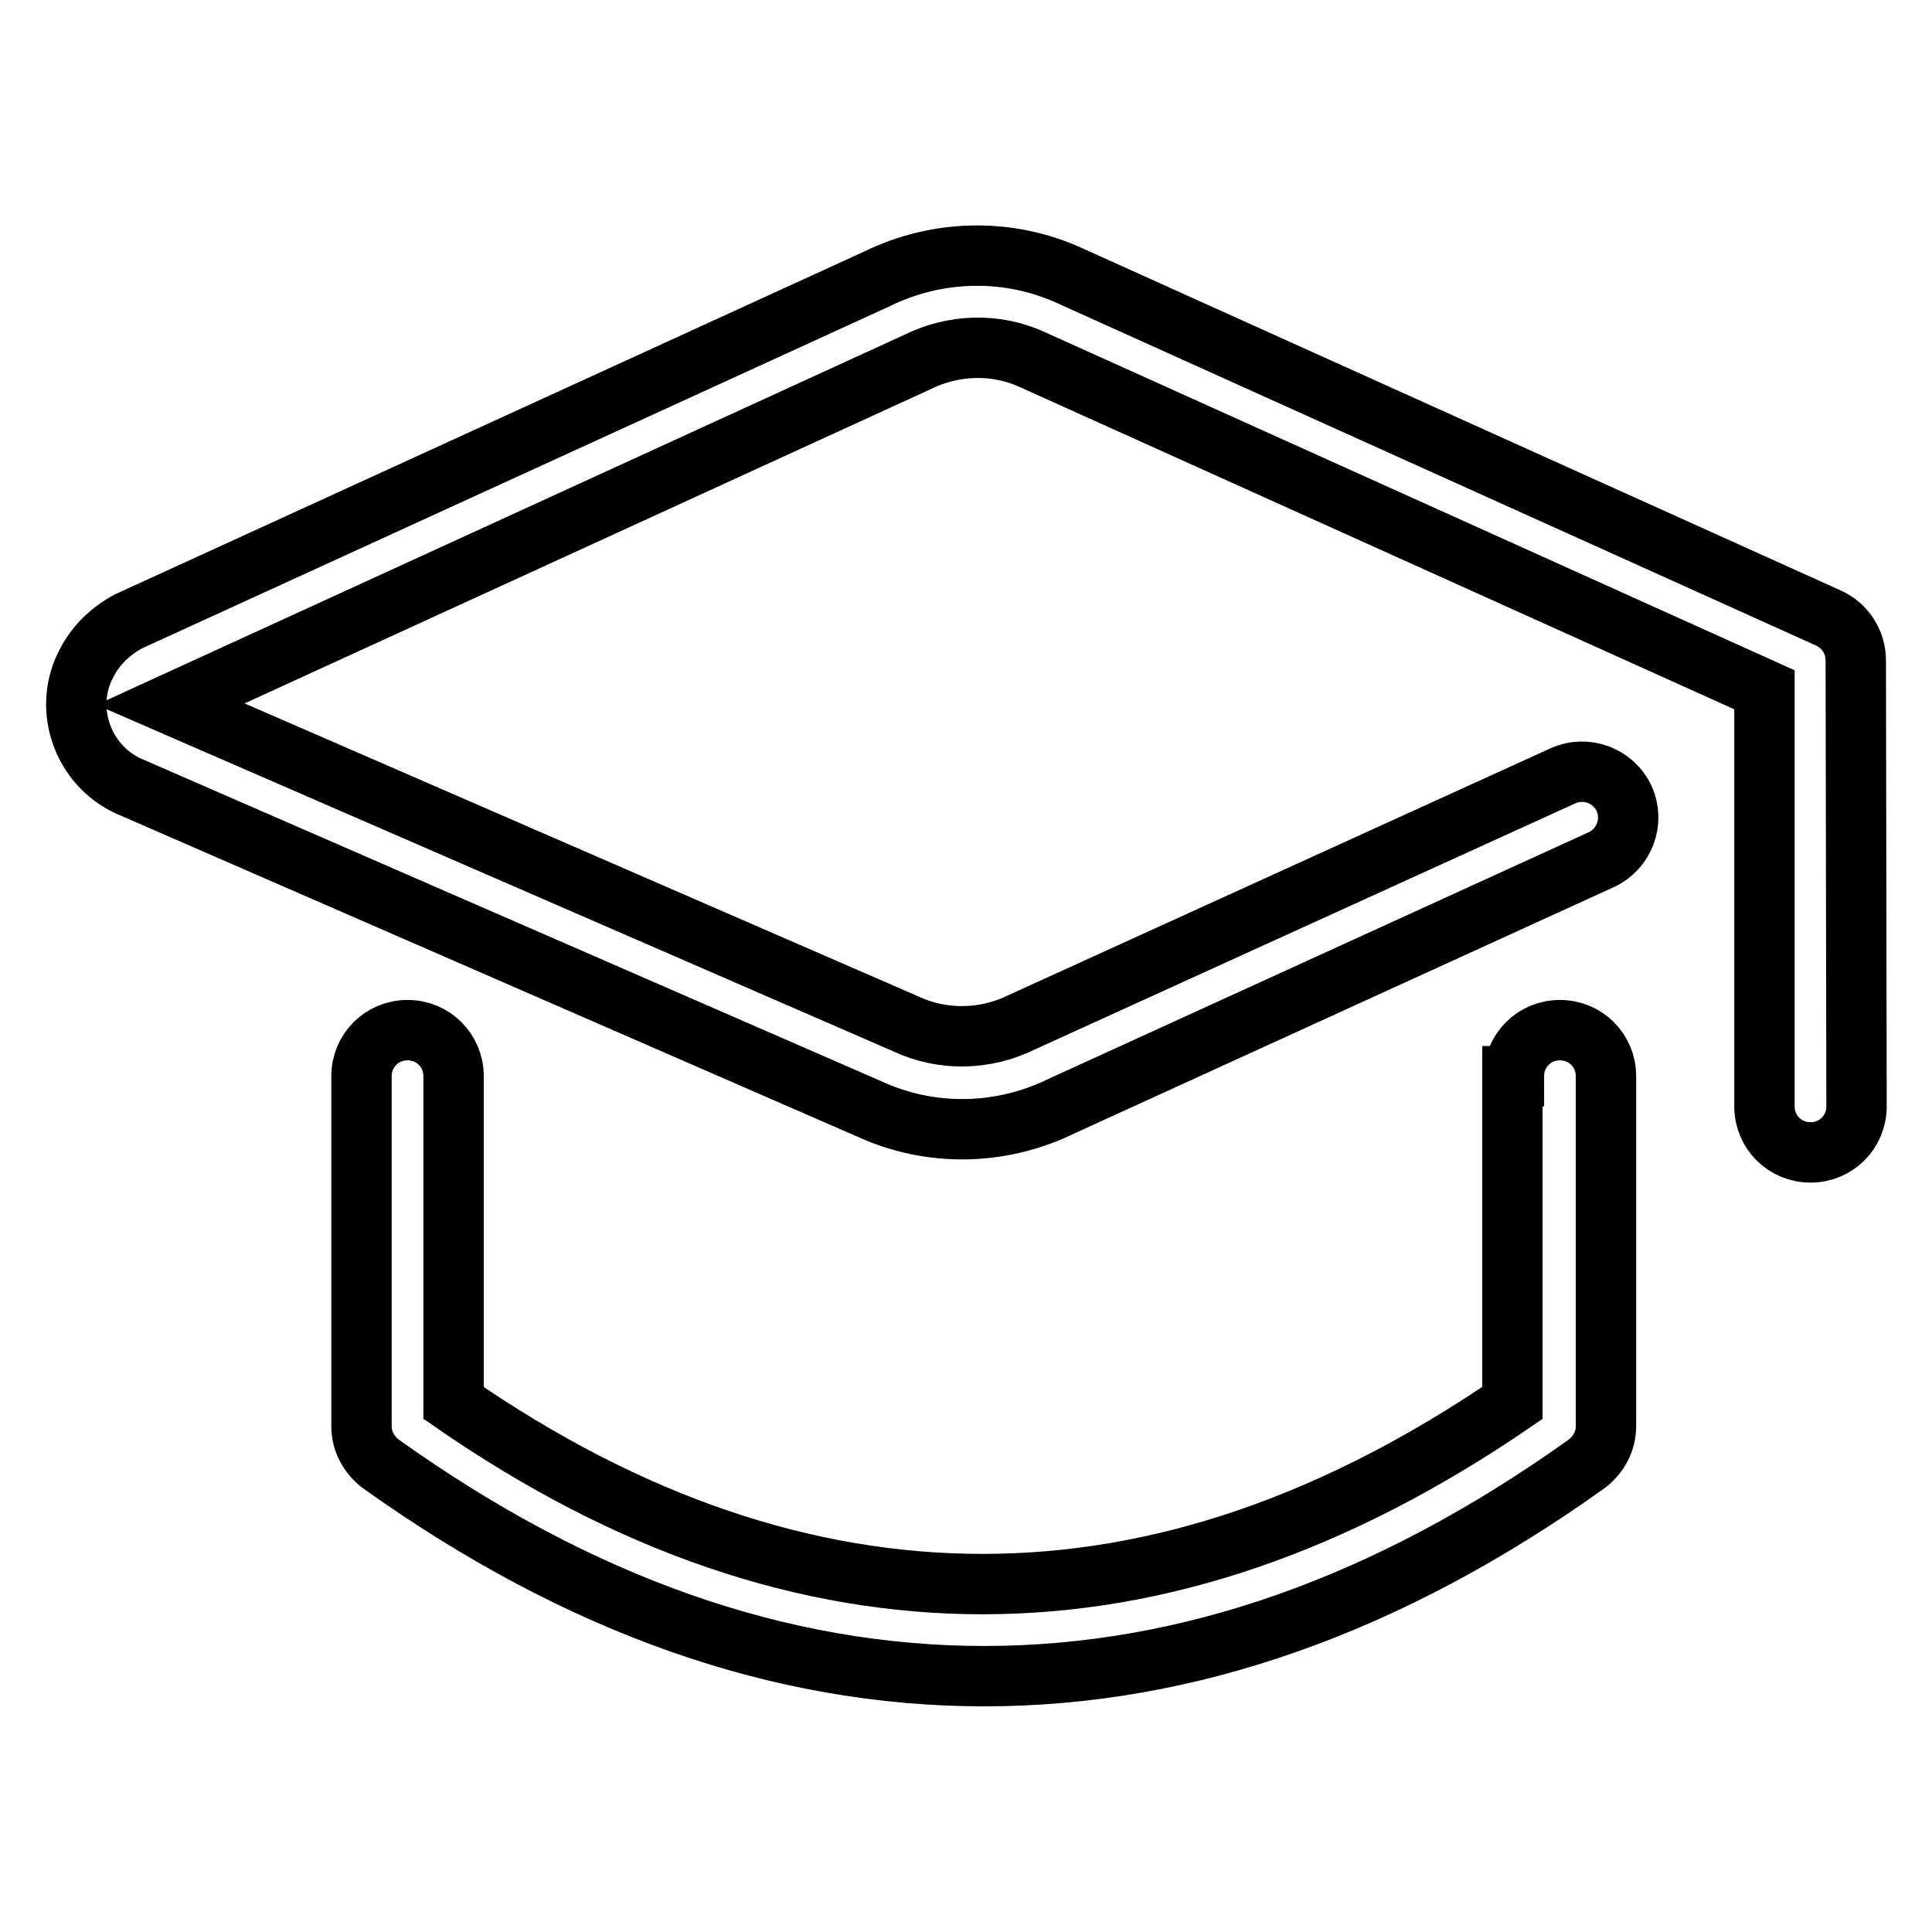 <?xml version="1.0" encoding="utf-8"?>
<!-- Svg Vector Icons : http://www.onlinewebfonts.com/icon -->
<!DOCTYPE svg PUBLIC "-//W3C//DTD SVG 1.1//EN" "http://www.w3.org/Graphics/SVG/1.1/DTD/svg11.dtd">
<svg version="1.1" xmlns="http://www.w3.org/2000/svg" xmlns:xlink="http://www.w3.org/1999/xlink" x="0px" y="0px" viewBox="0 0 256 256" enable-background="new 0 0 256 256" xml:space="preserve">
<g> <path stroke-width="8" fill-opacity="0" stroke="#000000"  d="M22.6,93.3l97.5,42.4c4.7,2.2,10.4,2.2,15.4-0.3l71.6-32.6c3.1-1.4,6.7,0,8.1,3c1.4,3.1,0,6.7-3,8.1 l-71.4,32.6c-8.1,4-17.5,4.2-25.7,0.4l-98.2-42.8c-5.9-2.8-8.5-10-5.6-15.9c0-0.1,0.1-0.1,0.1-0.2c1.2-2.4,3.2-4.4,5.7-5.7 L116.1,37c8.1-4,17.6-4.2,25.8-0.4l100.4,45.3c2.2,1,3.6,3.2,3.6,5.6l0.1,59.1c0,3.4-2.7,6.1-6.1,6.1c-3.4,0-6.1-2.7-6.1-6.1 l0-55.2l-96.9-43.7c-4.9-2.3-10.6-2.1-15.4,0.3L22.6,93.3L22.6,93.3z M200.6,142.6c0-3.4,2.7-6.1,6.1-6.1c3.4,0,6.1,2.7,6.1,6.1 V189c0,2-1,3.8-2.6,5c-26.2,18.7-52.8,28.1-79.8,28.1c-27,0-53.7-9.4-79.9-28.1c-1.6-1.2-2.6-3-2.6-5v-46.4c0-3.4,2.7-6.1,6.1-6.1 s6.1,2.7,6.1,6.1v43.3c23.3,16.1,46.7,24,70.1,24c23.5,0,46.8-8,70.2-24V142.6L200.6,142.6z"/></g>
</svg>